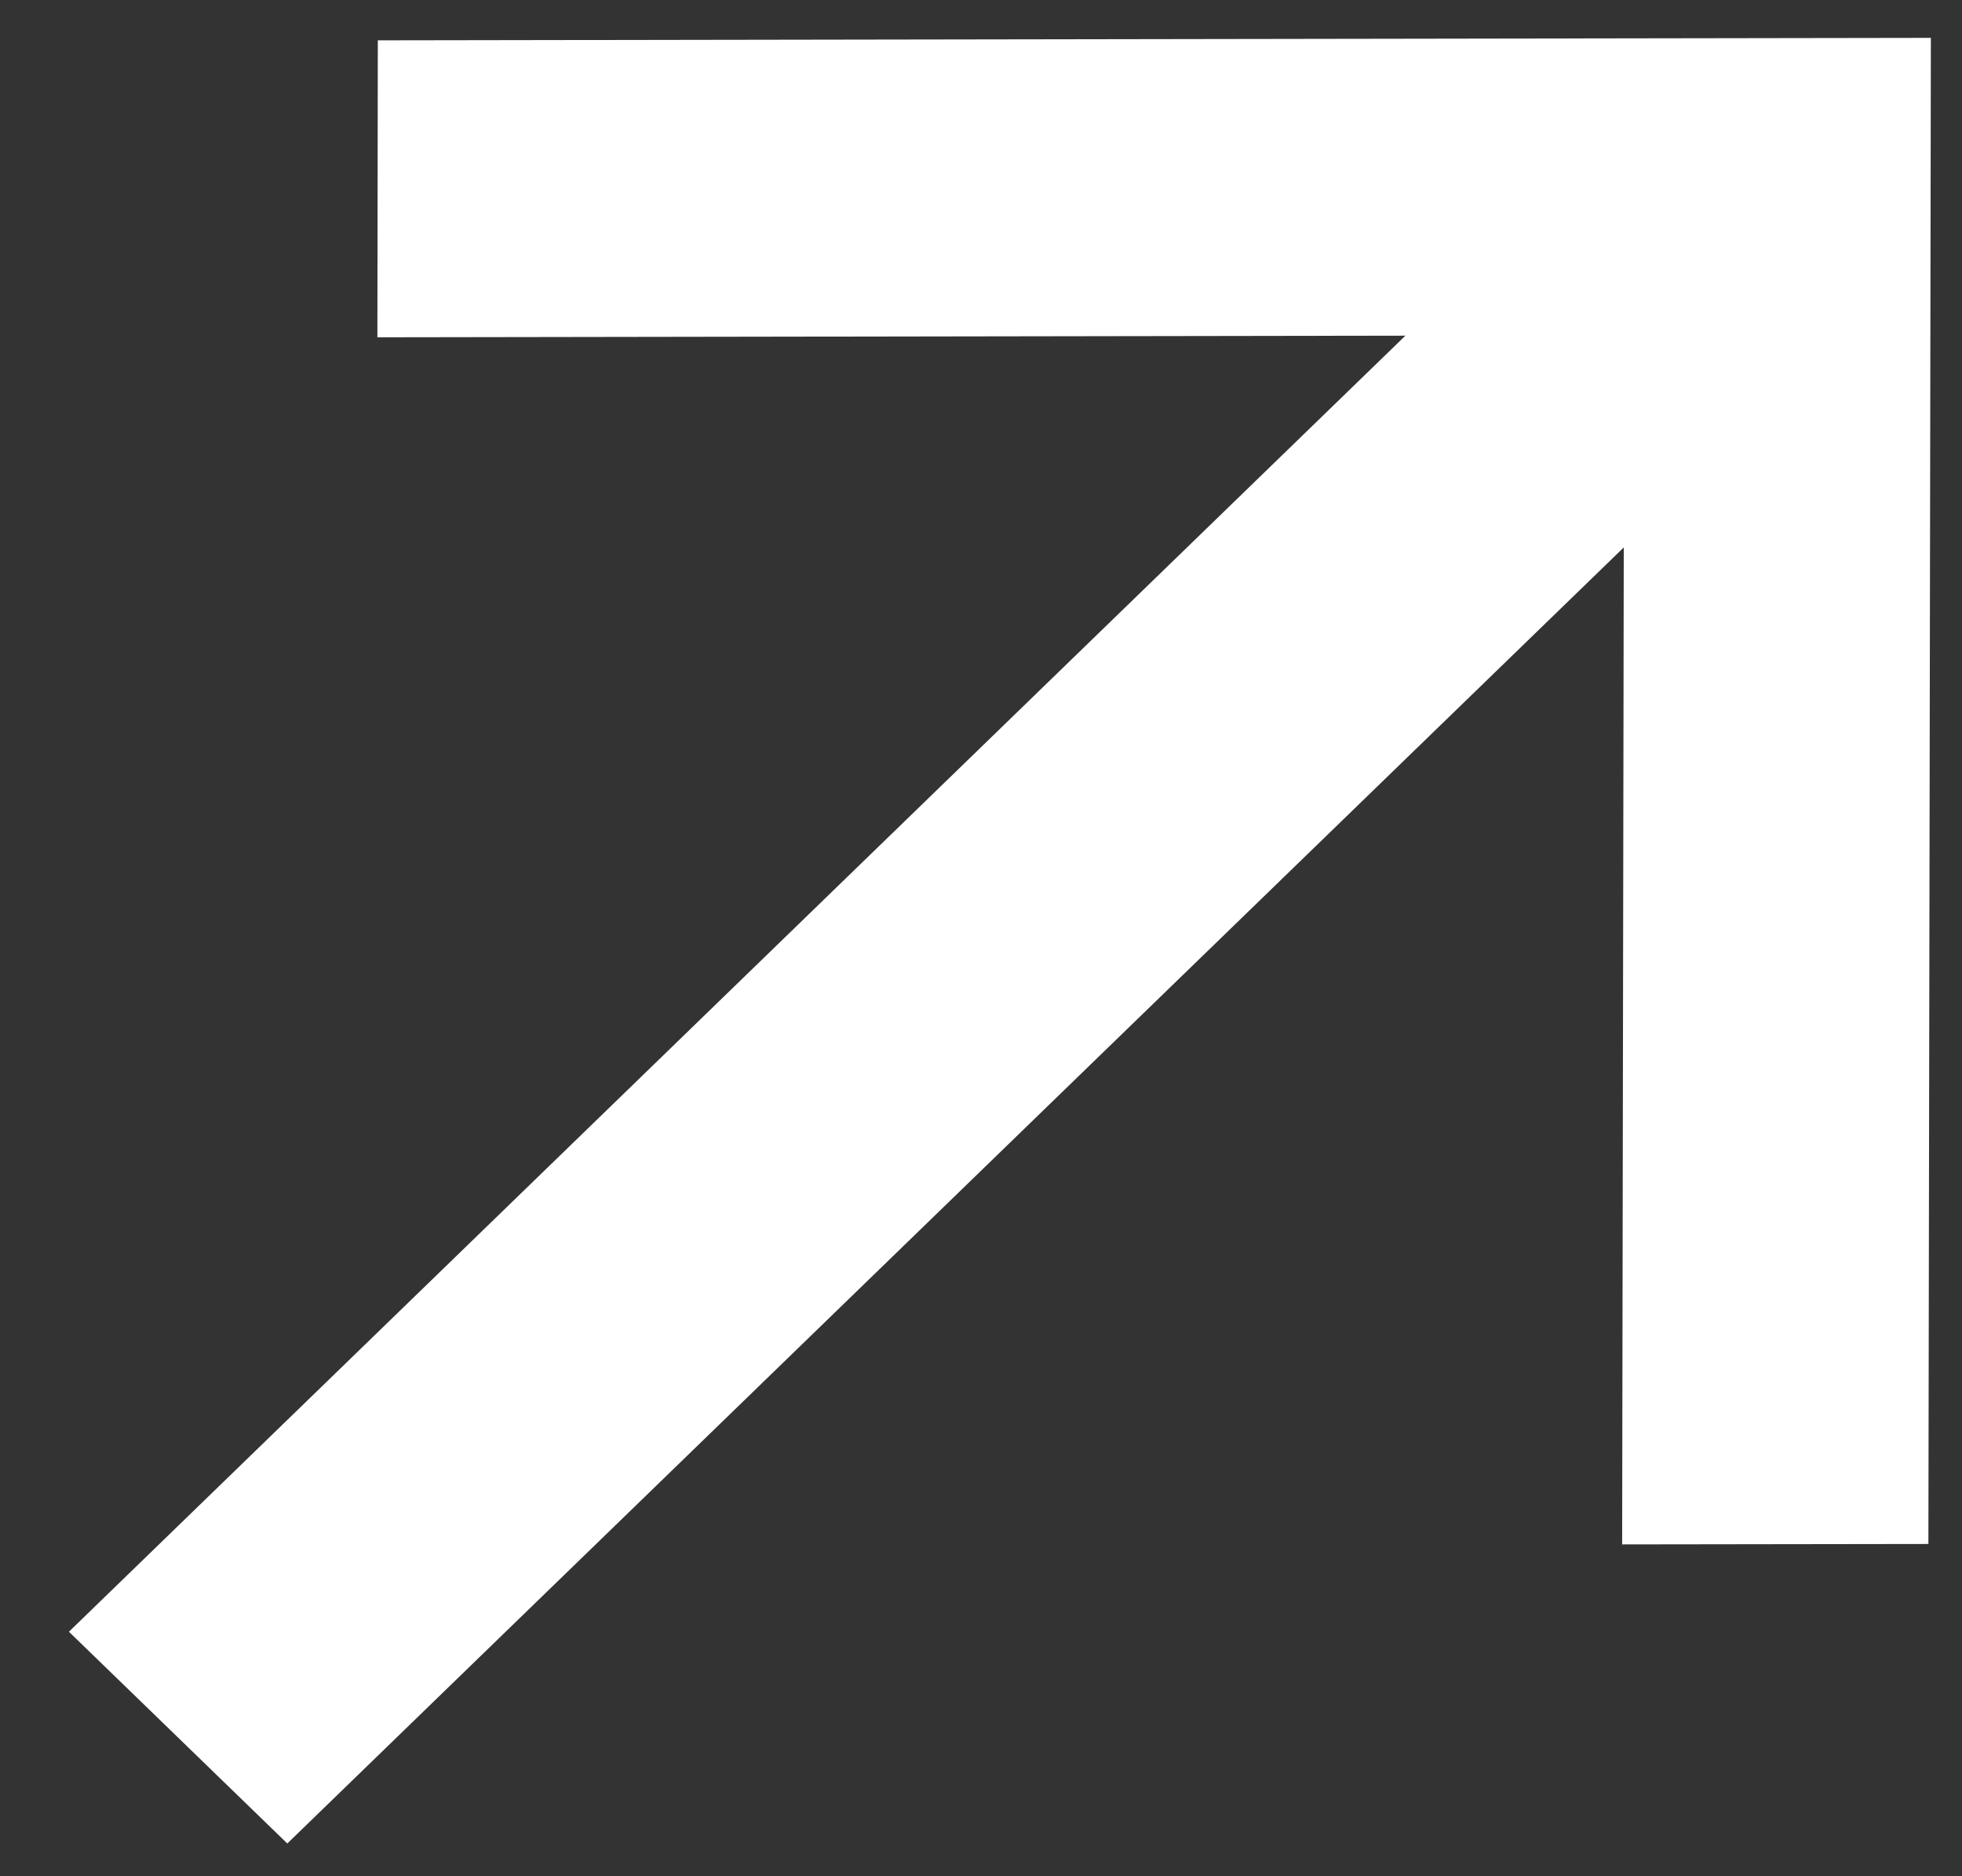 <?xml version="1.0" encoding="UTF-8"?> <svg xmlns="http://www.w3.org/2000/svg" width="23" height="22" viewBox="0 0 23 22" fill="none"><rect x="0" y="0" width="23" height="22" fill="#333333" stroke="none"/> <path d="M4.429 0.473L4.424 3.955L16.475 3.936L0.808 19.133L3.368 21.616L19.035 6.419L19.016 18.109L22.606 18.104L22.635 0.444L4.429 0.473Z" fill="white"></path> </svg> 